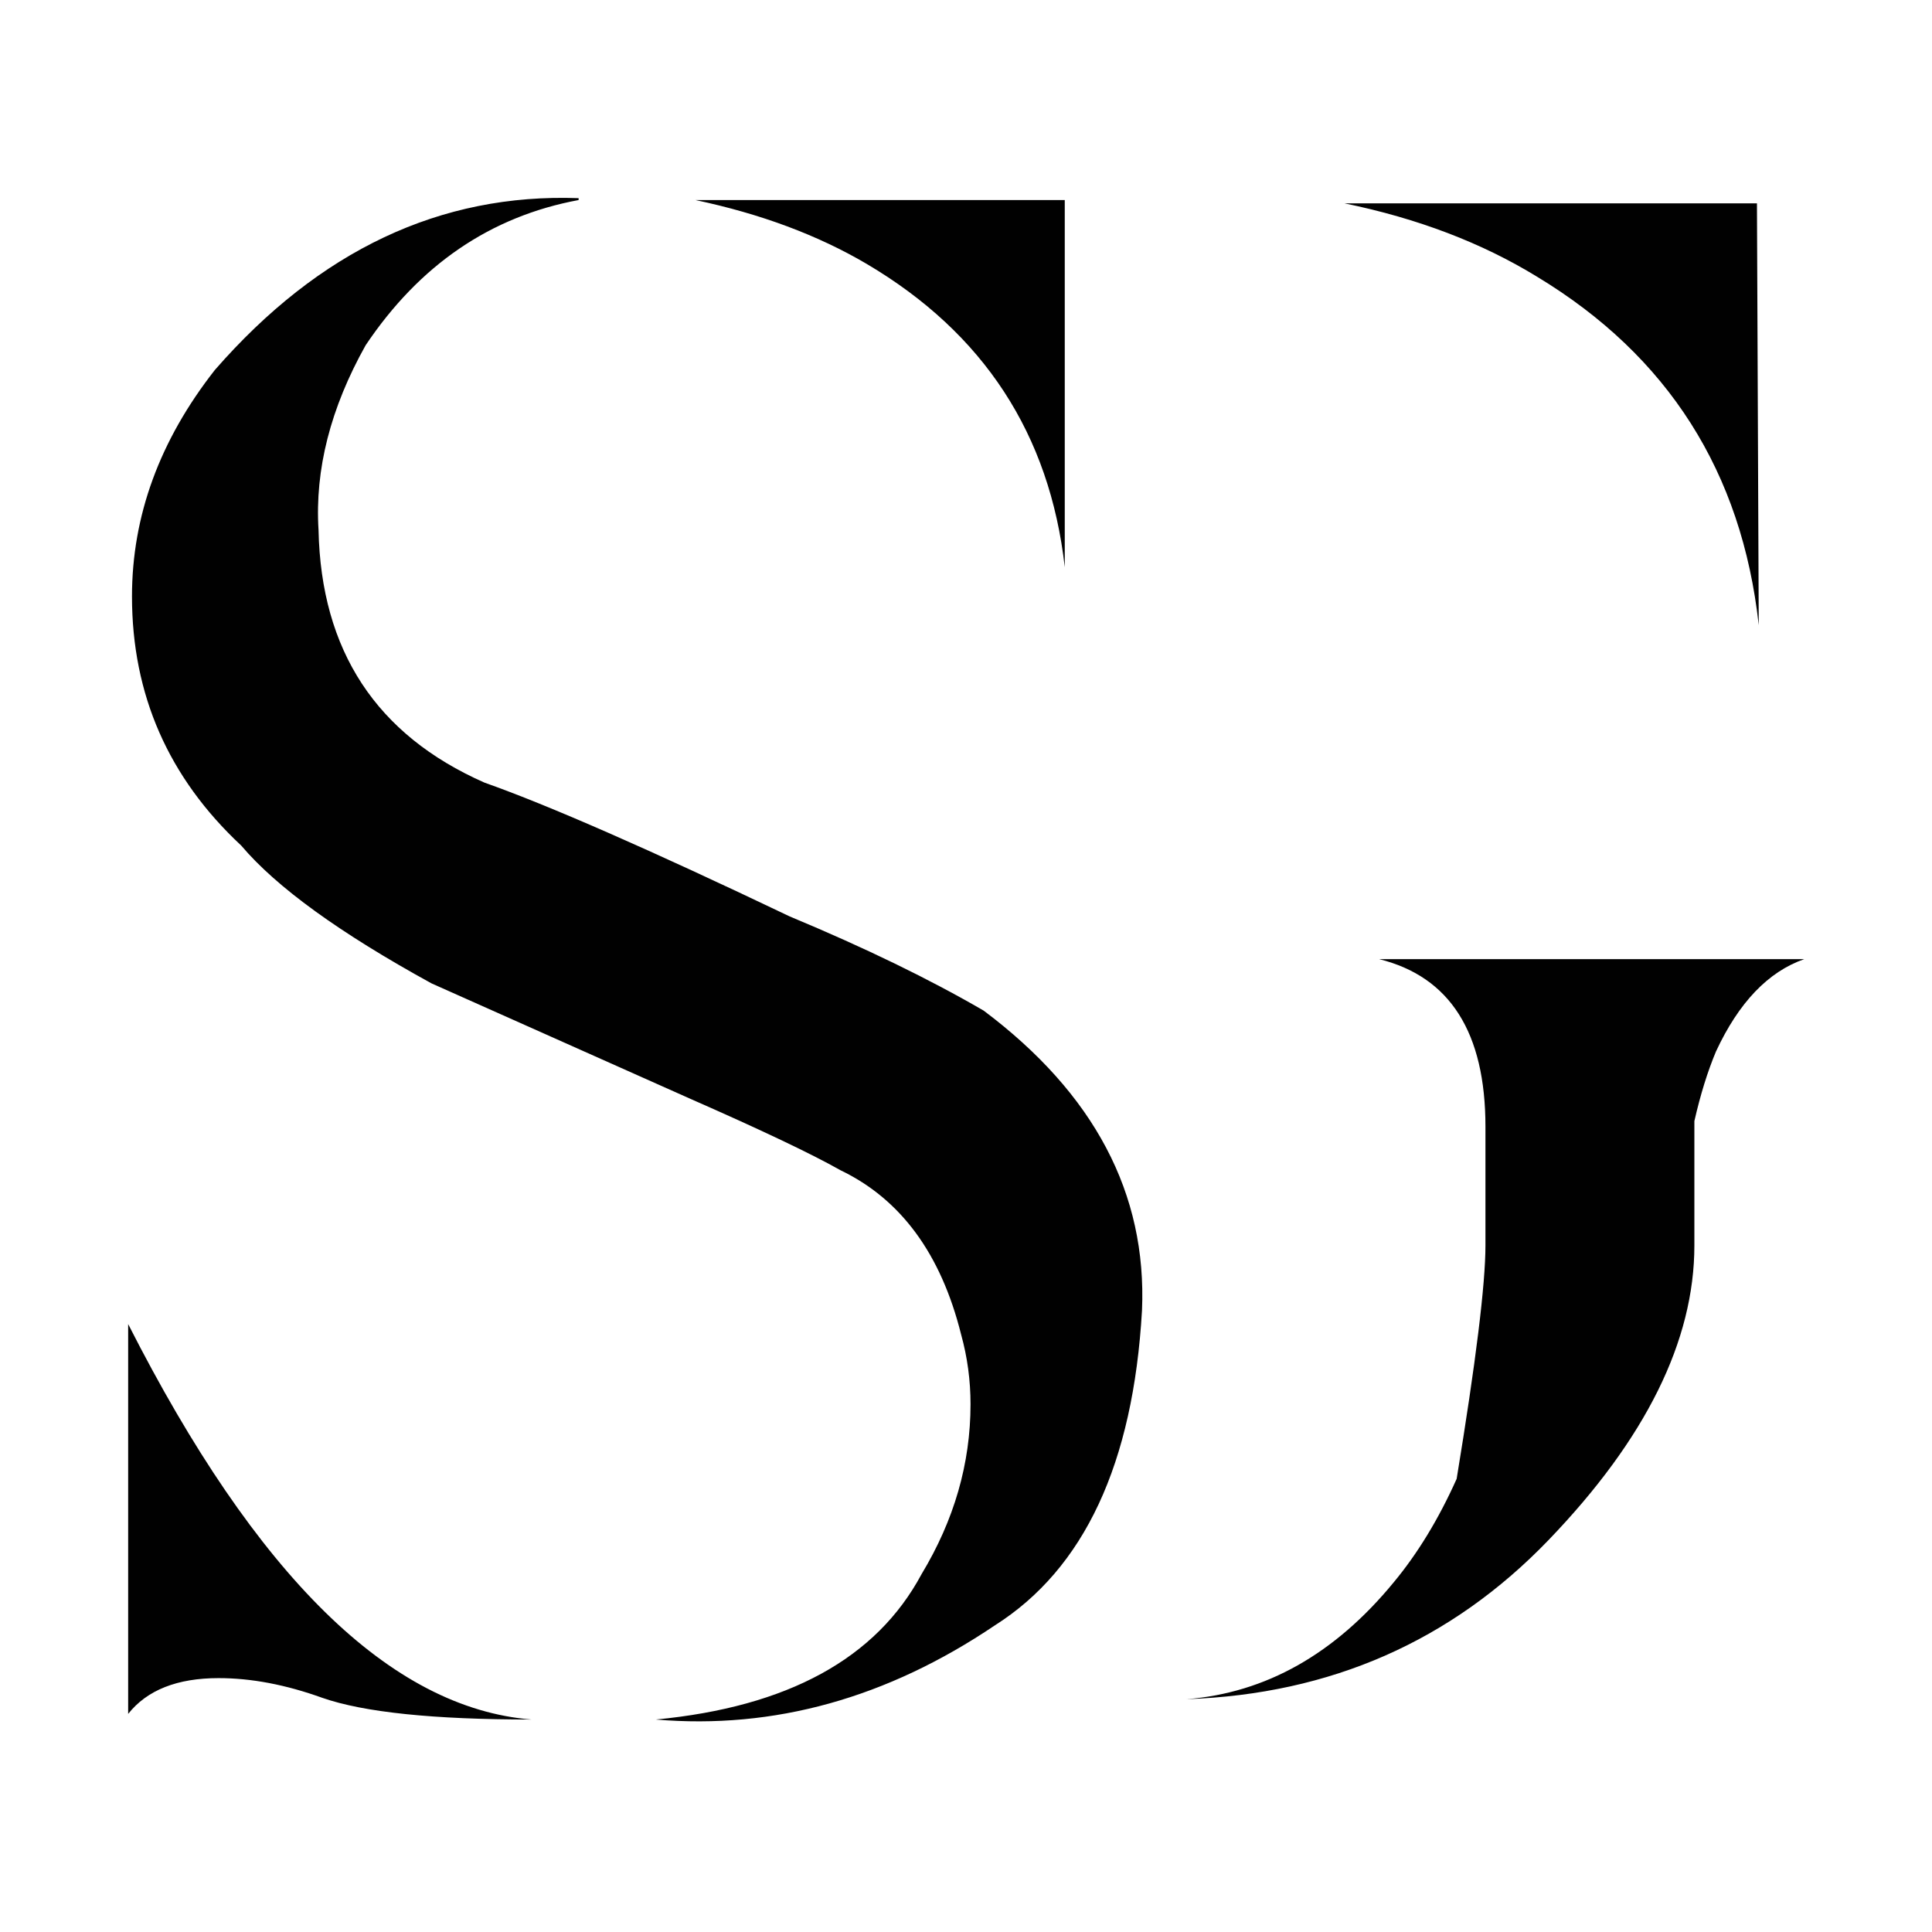 <?xml version="1.0" encoding="UTF-8"?>
<svg data-bbox="53.734 82.951 702.696 638.732" height="1080" viewBox="0 0 810 810" width="1080" xmlns="http://www.w3.org/2000/svg" data-type="color">
    <g>
        <defs>
            <clipPath id="74d05171-9c31-4977-ba43-966e9551dd18">
                <path d="M53.754 82h702.75v640H53.754Zm0 0"/>
            </clipPath>
        </defs>
        <g clip-path="url(#74d05171-9c31-4977-ba43-966e9551dd18)">
            <path d="M622.781 472.383c0-39.477-14.855-62.887-44.55-70.254H756.43c-15.102 5.262-27.438 18.152-36.989 38.687-3.535 8.418-6.546 18.153-9.066 29.2v52.125c0 39.984-20.383 81.172-61.152 123.543-40.77 42.351-91.356 64.597-151.758 66.703 33.226-2.633 62.168-18.942 86.82-48.95 10.063-12.117 18.883-26.585 26.422-43.421 8.05-48.95 12.074-81.586 12.074-97.895Zm21.703-356.328c54.852 33.164 85.805 81.847 92.875 146.035l-.75-176.832H563.695c30.692 6.312 57.621 16.574 80.79 30.797ZM135.125 711.82c-15.29-5.504-29.77-8.265-43.457-8.265-17.379 0-30.016 5.015-37.934 14.996V555.133c53.727 105.75 110.086 161.012 169.078 165.785-41.07 0-70.292-3.027-87.687-9.098Zm18.184-567.093c-14.762 26.343-21.344 52.18-19.762 77.453 1.05 50.601 24.219 85.906 69.52 105.918 26.855 9.488 69.523 28.183 127.988 56.105 31.613 13.172 58.73 26.344 81.37 39.516 46.337 34.781 68.47 76.68 66.364 125.683-3.684 64.282-24.238 108.285-61.625 132-45.3 30.57-92.707 43.723-142.203 39.516 55.305-5.281 92.445-25.574 111.402-60.938 13.688-22.68 20.535-46.43 20.535-71.23 0-10.016-1.316-19.77-3.949-29.273-8.426-33.766-25.273-56.711-50.566-68.848-12.13-6.86-33.192-16.875-63.207-30.063l-108.242-48.273c-38.457-21.098-65.067-40.36-79.79-57.777-30.539-28.485-45.808-63.301-45.808-104.454 0-33.765 11.582-65.425 34.77-94.98 43.703-50.094 94.535-74.11 152.472-72.004v.79c-36.879 6.859-66.625 27.132-89.27 60.859Zm210.148-34.028c48.988 28.957 76.633 71.328 82.95 127.094V83.867h-154.86c27.398 5.79 51.375 14.73 71.91 26.832Zm0 0" fill="#010101" data-color="1"/>
        </g>
    </g>
</svg>
